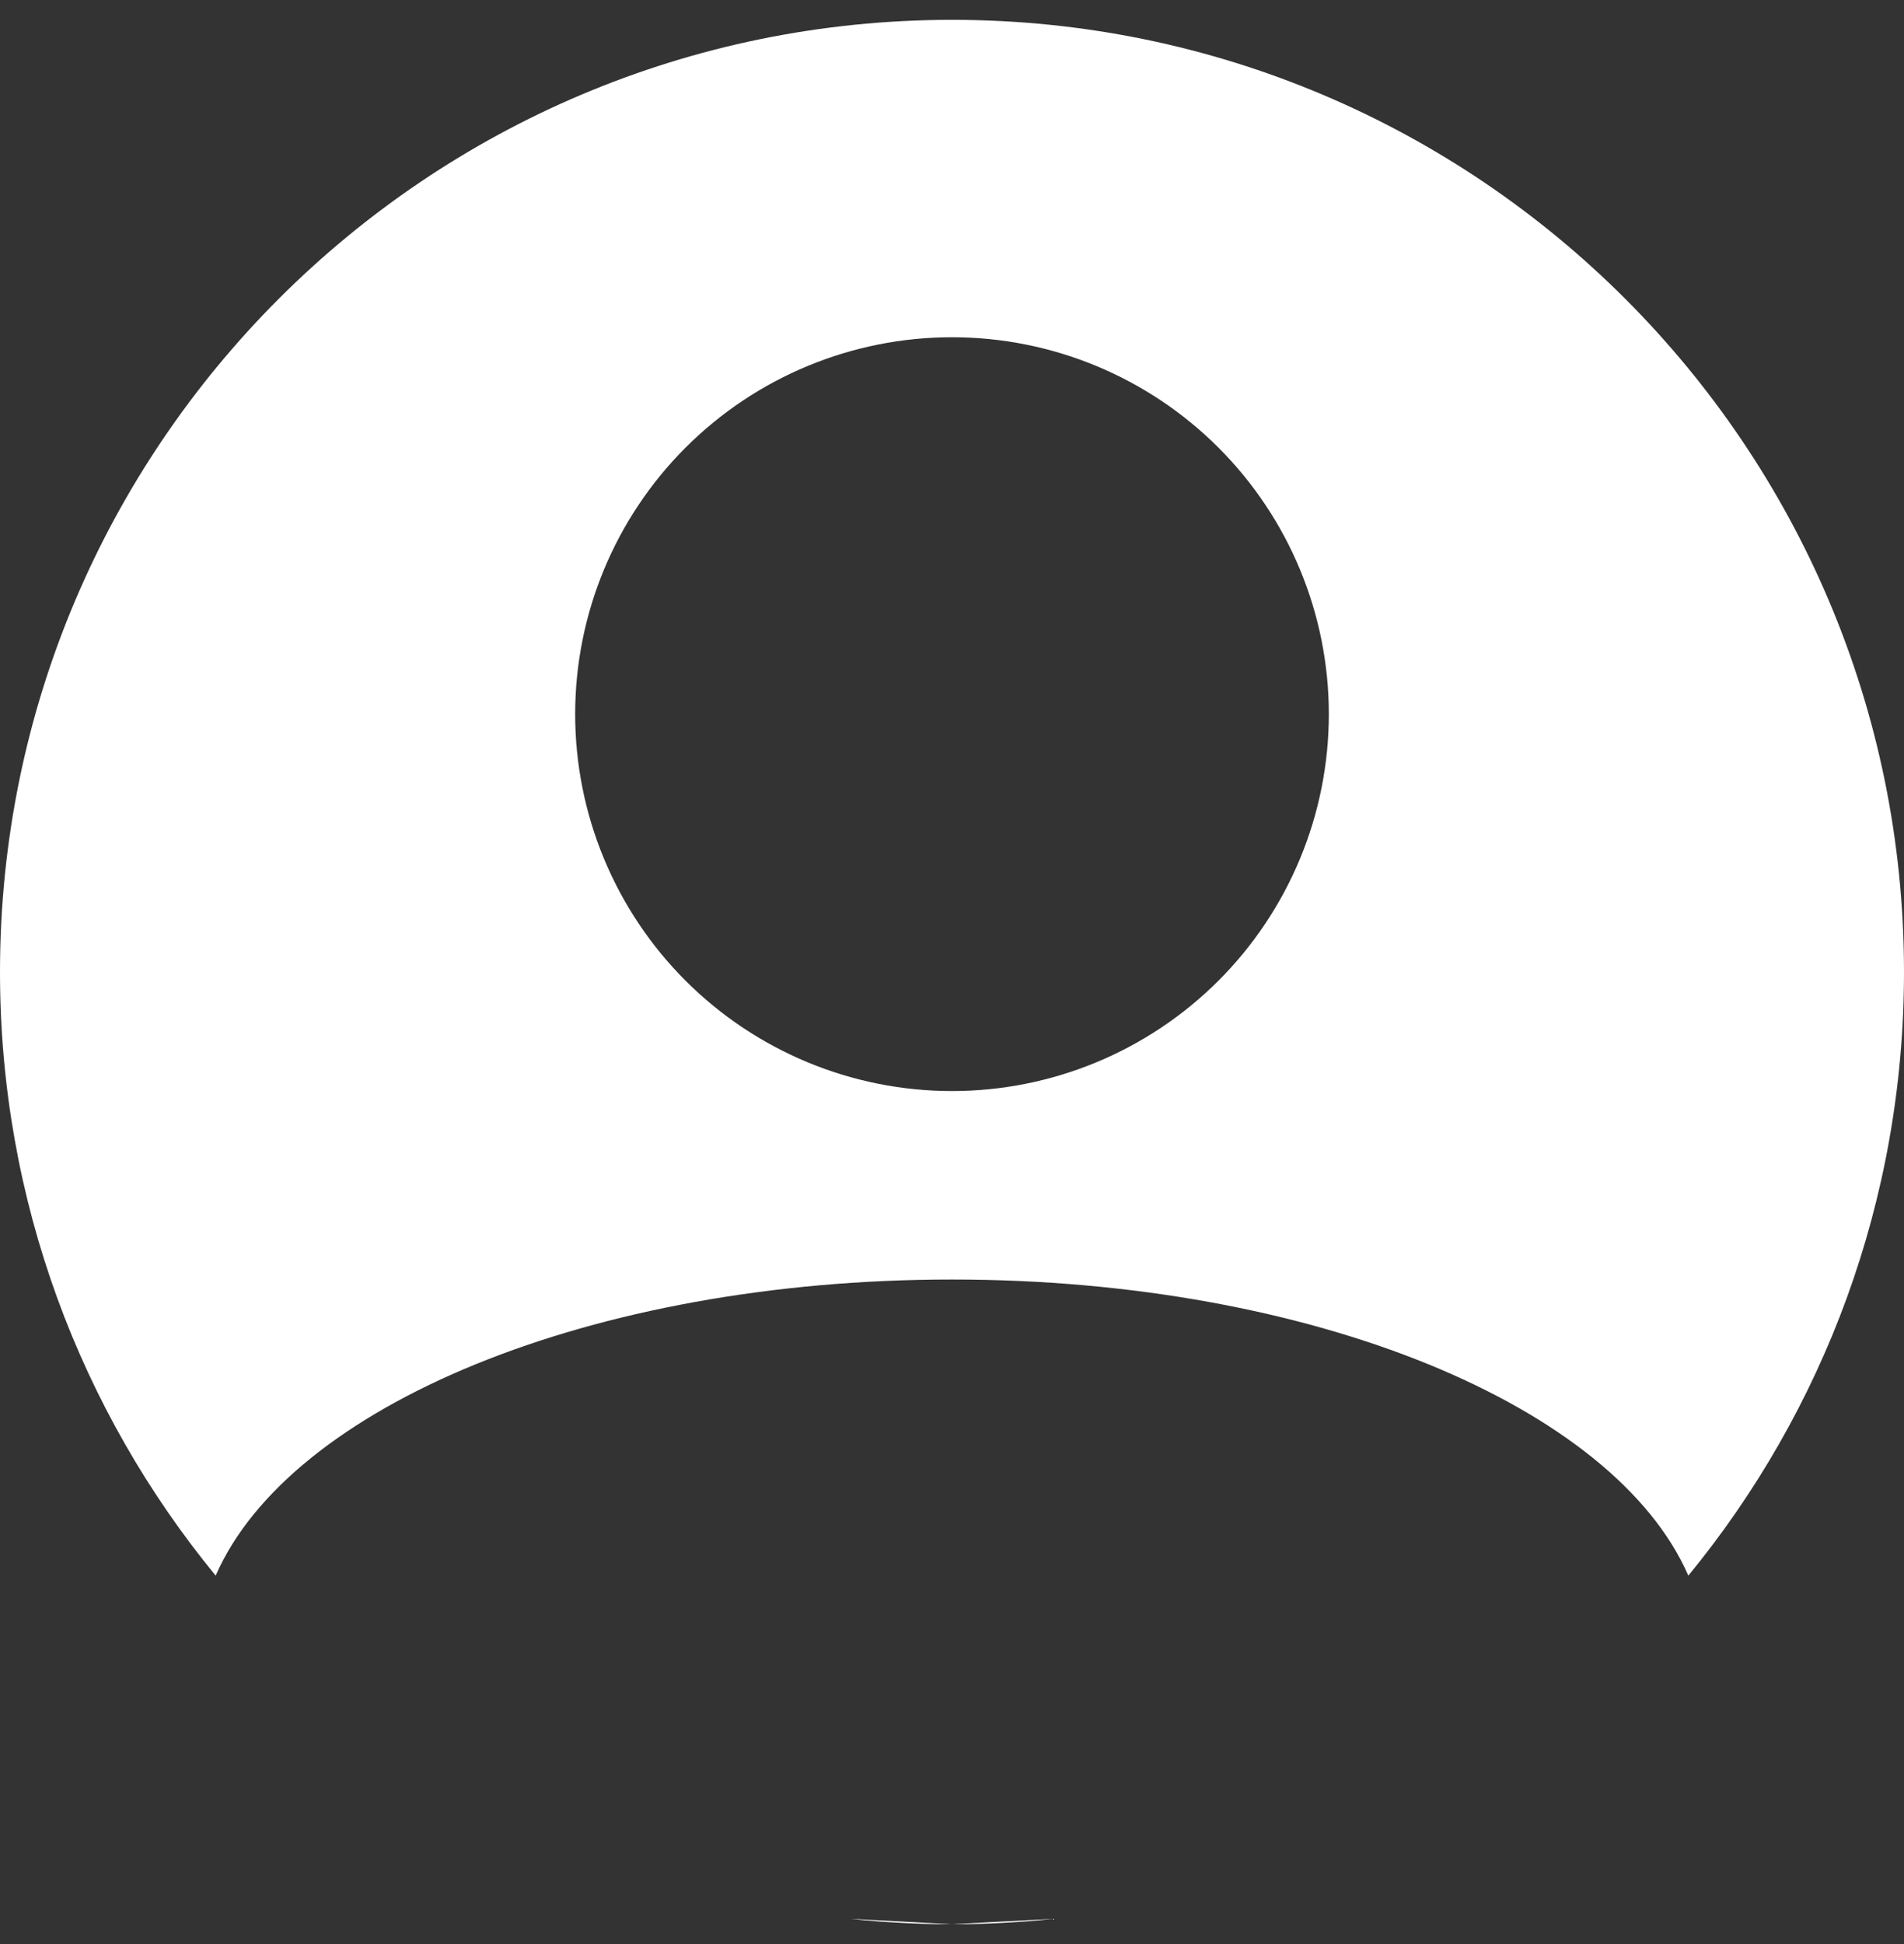 <svg width="48" height="49" viewBox="0 0 48 49" fill="none" xmlns="http://www.w3.org/2000/svg">
<rect x="0" y="0" width="48" height="49" fill="#333333" stroke="none"/>
<path fill-rule="evenodd" clip-rule="evenodd" d="M42.563 39.714C45.961 35.573 48 30.274 48 24.5C48 11.245 37.255 0.5 24 0.5C10.745 0.5 0 11.245 0 24.5C0 30.274 2.039 35.573 5.437 39.714C7.3 35.444 14.901 32.25 24 32.25C33.099 32.25 40.7 35.444 42.563 39.714ZM26.556 48.365L24 48.5L21.444 48.365C22.284 48.454 23.136 48.5 24 48.5C24.864 48.5 25.716 48.454 26.556 48.365ZM30.718 11.283C28.936 9.501 26.52 8.5 24 8.5C21.48 8.5 19.064 9.501 17.282 11.283C15.501 13.064 14.5 15.48 14.5 18C14.5 20.52 15.501 22.936 17.282 24.718C19.064 26.499 21.48 27.5 24 27.5C26.52 27.5 28.936 26.499 30.718 24.718C32.499 22.936 33.5 20.52 33.5 18C33.5 15.48 32.499 13.064 30.718 11.283Z" fill="white"/>
</svg>
